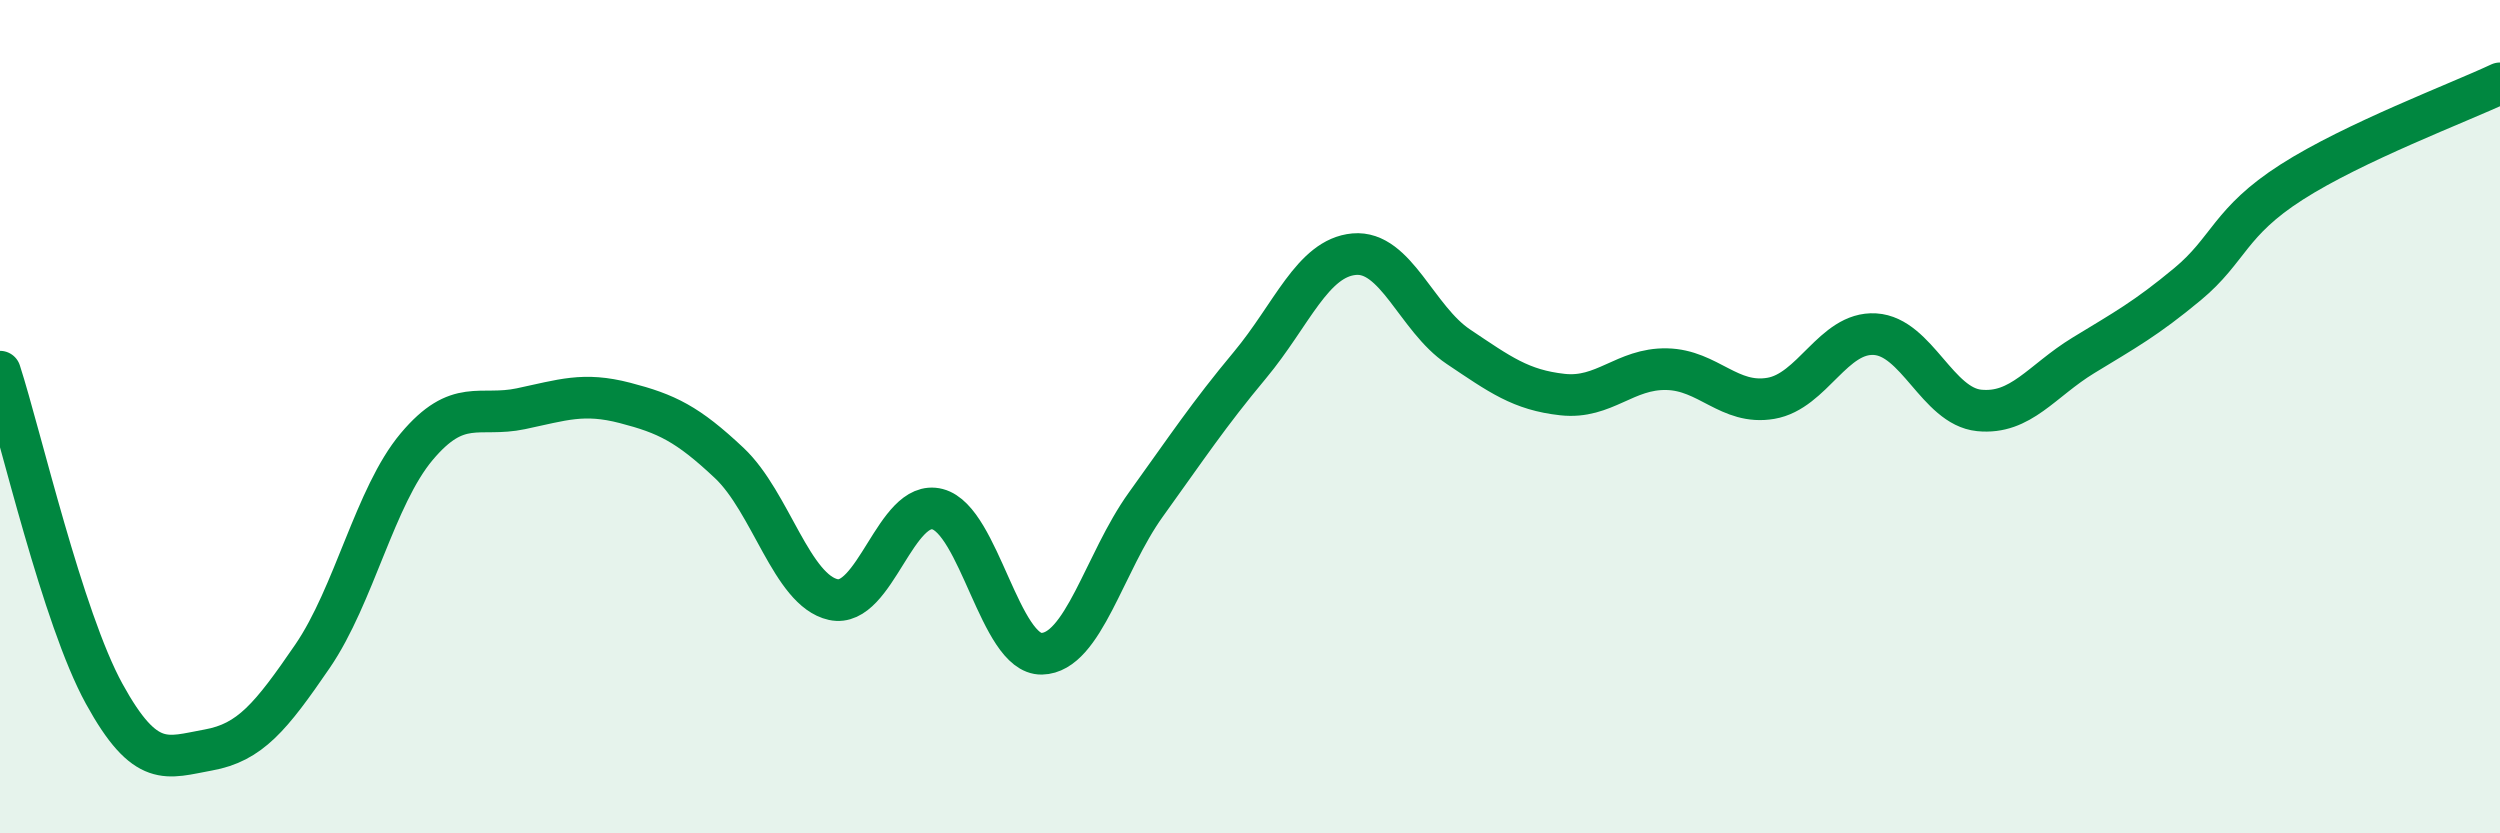 
    <svg width="60" height="20" viewBox="0 0 60 20" xmlns="http://www.w3.org/2000/svg">
      <path
        d="M 0,8.92 C 0.5,10.47 1.5,14.83 2.5,16.65 C 3.5,18.47 4,18.18 5,18 C 6,17.82 6.5,17.21 7.5,15.75 C 8.5,14.29 9,11.91 10,10.72 C 11,9.53 11.5,10.02 12.5,9.81 C 13.5,9.6 14,9.41 15,9.67 C 16,9.93 16.5,10.17 17.5,11.11 C 18.5,12.05 19,14.17 20,14.39 C 21,14.61 21.5,11.96 22.5,12.22 C 23.5,12.48 24,15.71 25,15.69 C 26,15.67 26.5,13.5 27.5,12.11 C 28.5,10.72 29,9.96 30,8.76 C 31,7.56 31.5,6.19 32.5,6.1 C 33.5,6.01 34,7.65 35,8.32 C 36,8.99 36.5,9.36 37.5,9.47 C 38.5,9.58 39,8.84 40,8.86 C 41,8.88 41.5,9.73 42.5,9.56 C 43.5,9.39 44,7.96 45,8.02 C 46,8.08 46.5,9.75 47.5,9.85 C 48.5,9.95 49,9.14 50,8.53 C 51,7.92 51.5,7.65 52.5,6.82 C 53.5,5.99 53.5,5.33 55,4.37 C 56.5,3.41 59,2.47 60,2L60 20L0 20Z"
        fill="#008740"
        opacity="0.1"
        stroke-linecap="round"
        stroke-linejoin="round"
      />
      <path
        d="M 0,8.92 C 0.5,10.47 1.5,14.83 2.5,16.65 C 3.5,18.47 4,18.18 5,18 C 6,17.82 6.5,17.21 7.5,15.75 C 8.5,14.29 9,11.91 10,10.72 C 11,9.53 11.5,10.02 12.5,9.81 C 13.5,9.6 14,9.41 15,9.67 C 16,9.93 16.5,10.17 17.5,11.11 C 18.5,12.05 19,14.17 20,14.39 C 21,14.61 21.5,11.96 22.5,12.22 C 23.5,12.48 24,15.71 25,15.69 C 26,15.67 26.5,13.5 27.5,12.11 C 28.5,10.72 29,9.96 30,8.76 C 31,7.56 31.5,6.19 32.5,6.1 C 33.5,6.01 34,7.65 35,8.32 C 36,8.99 36.5,9.36 37.5,9.47 C 38.5,9.58 39,8.84 40,8.86 C 41,8.88 41.5,9.73 42.5,9.56 C 43.5,9.39 44,7.96 45,8.02 C 46,8.08 46.5,9.75 47.5,9.85 C 48.5,9.95 49,9.14 50,8.53 C 51,7.92 51.5,7.65 52.5,6.82 C 53.5,5.99 53.5,5.33 55,4.37 C 56.5,3.41 59,2.47 60,2"
        stroke="#008740"
        stroke-width="1"
        fill="none"
        stroke-linecap="round"
        stroke-linejoin="round"
      />
    </svg>
  